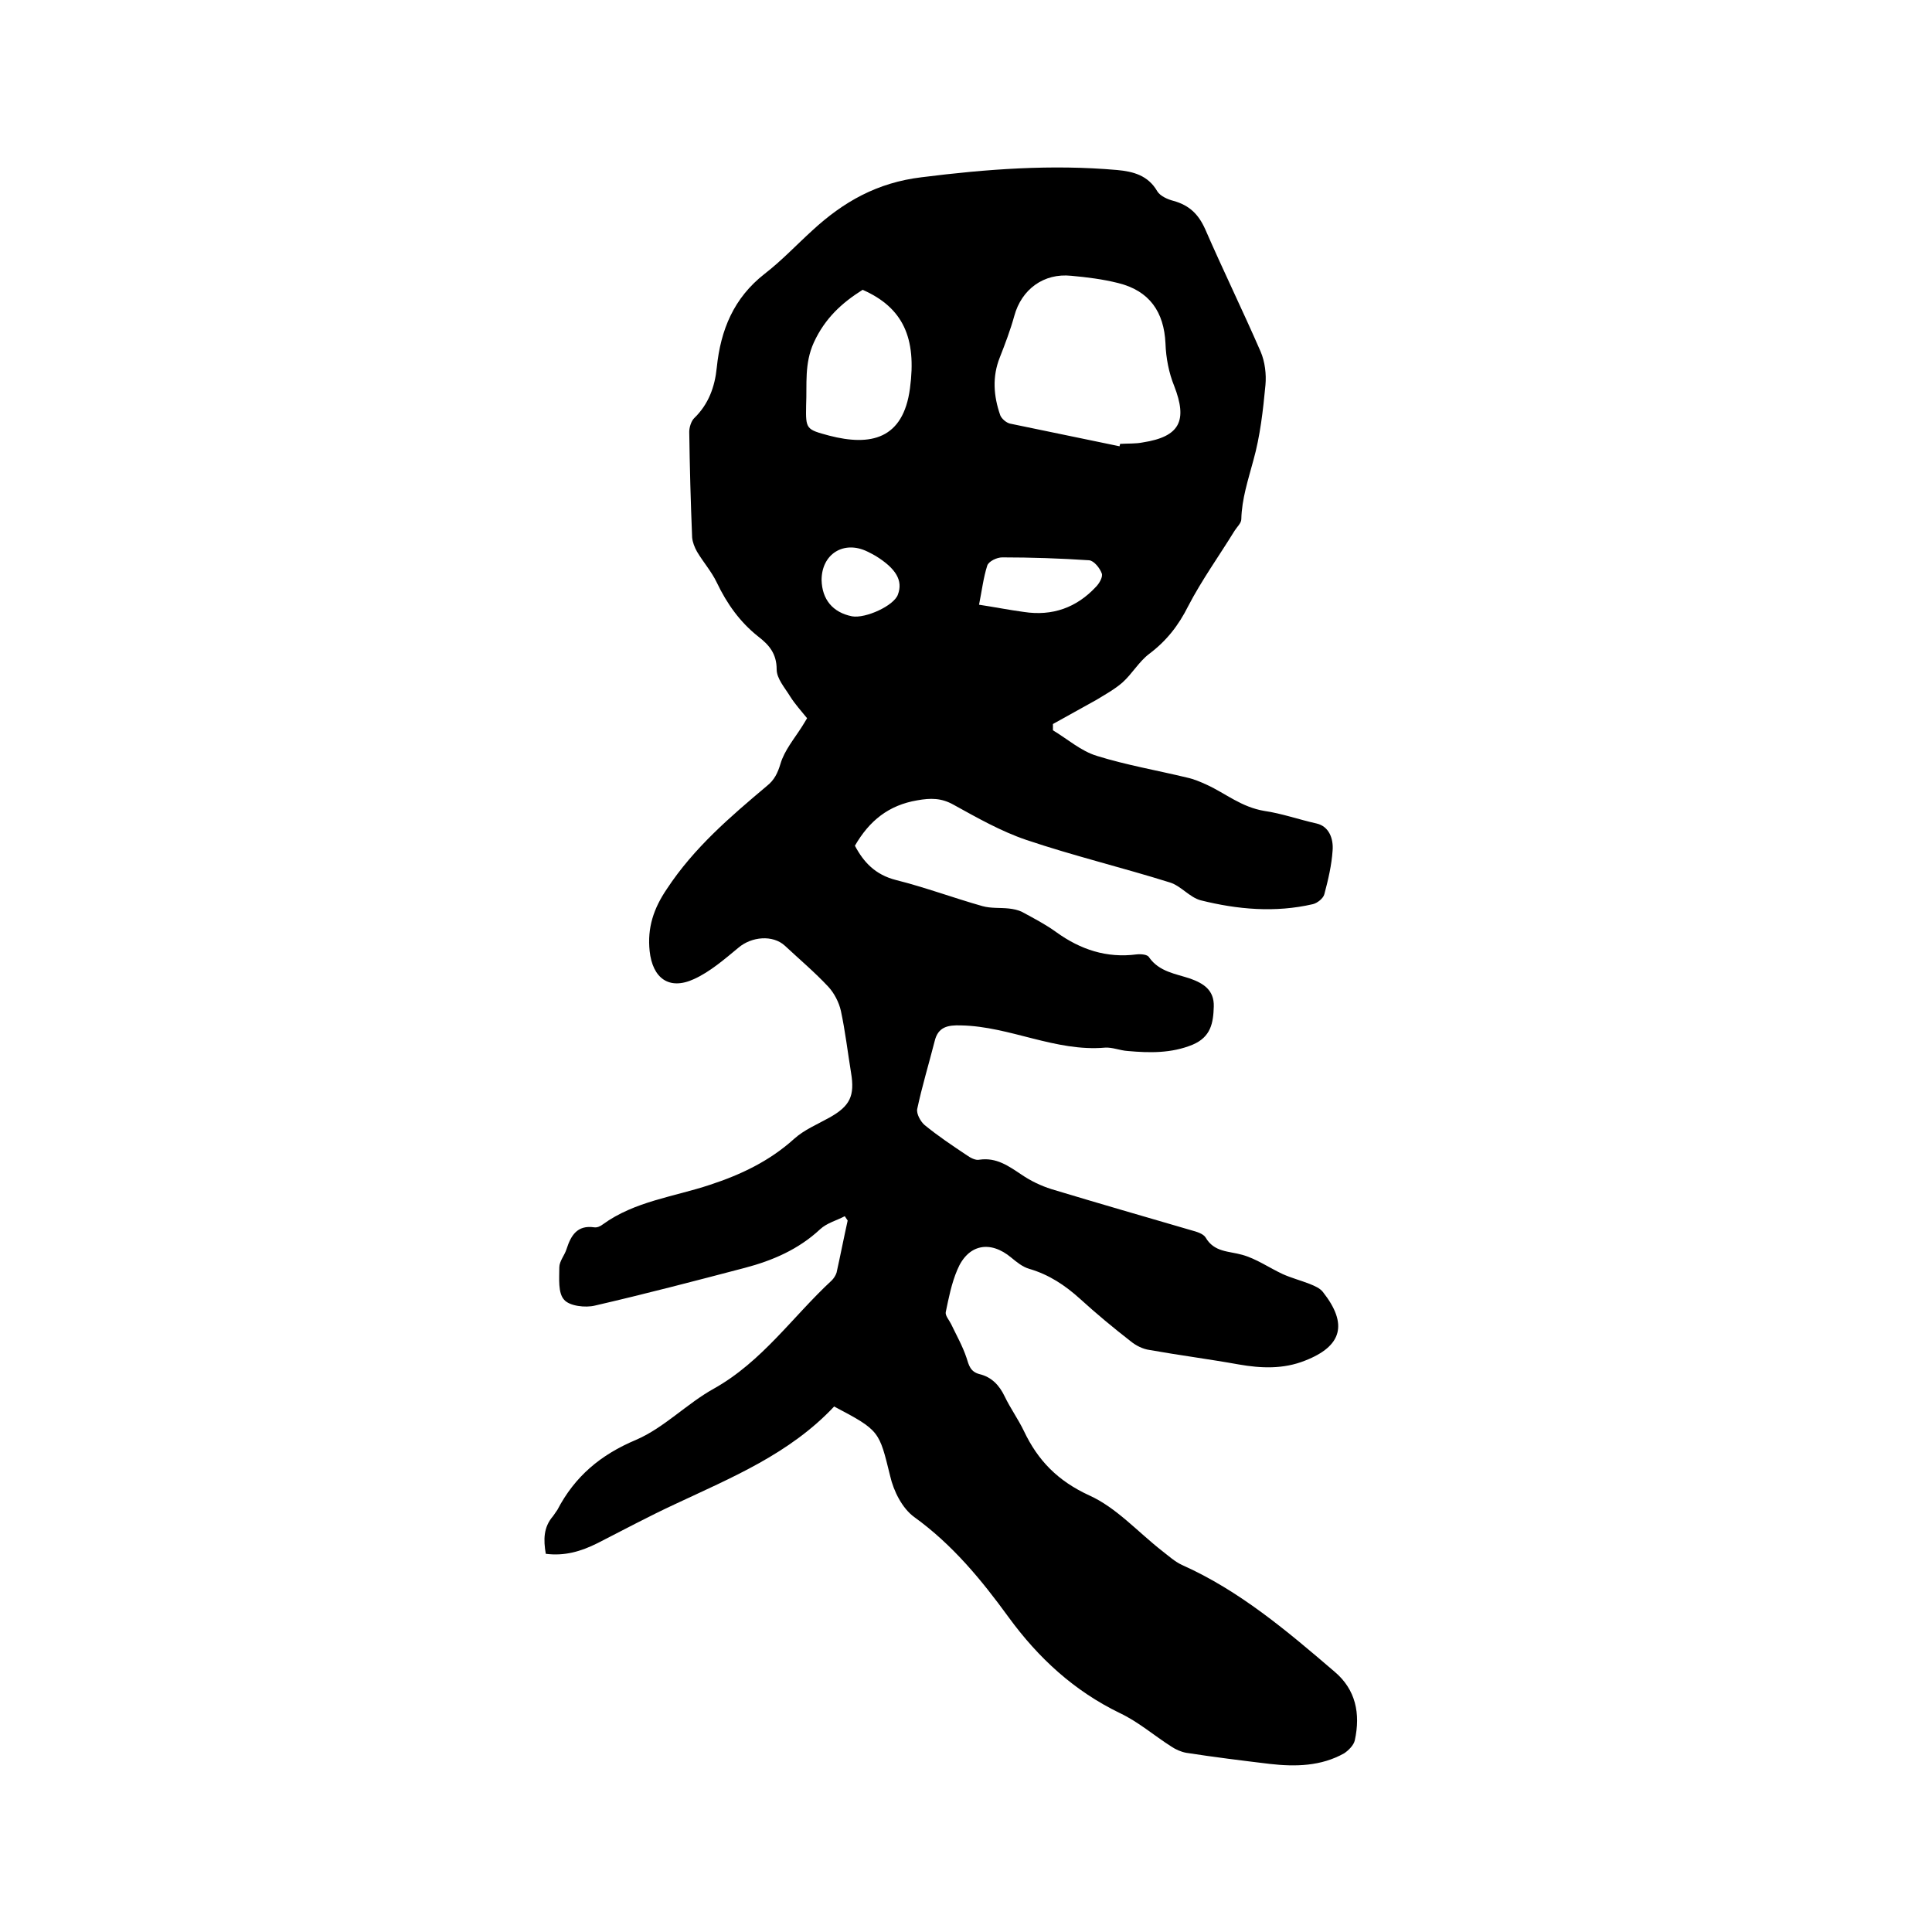 <svg enable-background="new 0 0 400 400" viewBox="0 0 400 400" xmlns="http://www.w3.org/2000/svg"><path d="m172.7 291.2c-9.2 9.8-21.2 14.7-32.9 20.2-5.4 2.5-10.8 5.4-16.1 8.1-3.4 1.7-6.8 2.7-10.7 2.2-.5-2.9-.5-5.5 1.5-7.8.3-.4.6-.9.9-1.3 3.6-6.9 8.9-11.4 16.3-14.5 5.8-2.5 10.5-7.5 16.1-10.6 10-5.6 16.3-14.9 24.4-22.4.4-.4.8-1 1-1.6.8-3.6 1.5-7.2 2.3-10.8-.2-.3-.4-.6-.6-.9-1.7.9-3.7 1.4-5.1 2.7-4.5 4.2-9.9 6.5-15.6 8-10.3 2.7-20.6 5.4-31 7.8-2 .5-5.3.1-6.4-1.2-1.3-1.4-1-4.4-1-6.7 0-1.3 1.1-2.5 1.5-3.8.9-2.8 2.2-5 5.7-4.5.6.1 1.3-.2 1.8-.6 6.6-4.8 14.7-5.7 22.2-8.2 6.4-2.1 12.3-4.9 17.4-9.5 2.1-1.9 4.8-3 7.3-4.4 4.3-2.4 5.3-4.5 4.5-9.3-.7-4.3-1.2-8.6-2.1-12.8-.4-1.8-1.4-3.7-2.6-5-2.8-3-6-5.7-9-8.5-2.5-2.3-6.9-1.9-9.6.4-2.9 2.4-5.9 5-9.2 6.5-5.2 2.4-8.6-.2-9.2-5.8-.5-4.8.8-8.8 3.6-12.9 5.6-8.5 13.1-14.9 20.7-21.3 1.5-1.2 2.2-2.6 2.8-4.6.8-2.7 2.8-5.1 4.4-7.6.3-.5.7-1.1 1.1-1.8-1.2-1.5-2.5-2.9-3.5-4.5-1.1-1.8-2.8-3.7-2.8-5.6 0-3.3-1.6-5.1-3.8-6.8-3.8-3-6.5-6.8-8.6-11.2-1.1-2.3-2.8-4.2-4.1-6.4-.5-.9-.9-1.9-1-2.9-.3-7.3-.5-14.6-.6-21.9 0-.9.4-2.2 1-2.8 3-2.9 4.3-6.5 4.7-10.5.8-7.8 3.5-14.4 9.9-19.4 3.5-2.7 6.6-6 9.9-9 6.4-5.9 13.4-9.9 22.6-11 13.5-1.7 26.9-2.7 40.5-1.5 3.3.3 6.4 1.1 8.3 4.4.6 1 2.2 1.7 3.4 2 3.2.9 5.1 2.7 6.5 5.8 3.7 8.5 7.8 16.9 11.5 25.4.9 2.1 1.2 4.7 1 6.9-.5 5.3-1.1 10.6-2.5 15.6-1.1 4.1-2.4 8-2.5 12.2 0 .8-.9 1.6-1.4 2.4-3.2 5.2-6.8 10.2-9.6 15.6-2 4-4.5 7.2-8.1 9.9-2.1 1.6-3.5 4.1-5.5 5.9-1.6 1.4-3.6 2.5-5.4 3.6-3 1.7-6 3.3-9 5v1.3c3 1.8 5.8 4.3 9.1 5.3 6.1 1.9 12.5 3 18.7 4.5 1.4.3 2.8.9 4.1 1.5 3.9 1.8 7.1 4.6 11.9 5.4 3.5.5 7.2 1.8 10.8 2.6 2.6.6 3.5 3.2 3.3 5.6-.2 3-.9 6-1.7 9-.2.9-1.5 1.9-2.4 2.1-7.8 1.8-15.6 1.1-23.2-.8-2.3-.6-4.1-3-6.4-3.7-9.9-3.1-19.9-5.5-29.7-8.8-5.3-1.8-10.2-4.6-15.1-7.3-2.5-1.4-4.7-1.4-7.5-.9-5.9 1-9.9 4.2-12.9 9.4 1.8 3.4 4.2 6 8.5 7.1 6 1.5 11.9 3.7 17.9 5.4 1.8.5 3.7.3 5.5.5.9.1 1.9.3 2.7.7 2.4 1.3 4.9 2.6 7.1 4.2 5 3.6 10.4 5.4 16.6 4.6.9-.1 2.3 0 2.6.6 2.1 3 5.5 3.4 8.5 4.4 2.8 1 5 2.4 4.9 5.8s-.6 6.3-4.4 7.9c-4.4 1.8-8.9 1.7-13.4 1.3-1.6-.1-3.2-.8-4.7-.7-10.3.9-19.7-4.4-29.8-4.6-2.8-.1-4.8.3-5.5 3.3-1.2 4.7-2.6 9.3-3.6 14-.2 1 .7 2.6 1.5 3.3 2.8 2.3 5.8 4.3 8.8 6.3.7.5 1.8 1.1 2.6.9 3.5-.5 6 1.3 8.7 3.1 1.9 1.3 4 2.3 6.2 3 9.6 2.9 19.3 5.7 28.9 8.5 1.1.3 2.5.7 3 1.5 1.8 3.1 4.8 2.8 7.6 3.6 2.9.8 5.6 2.7 8.4 4 1.8.8 3.7 1.3 5.5 2 1 .4 2.2.9 2.8 1.7 5.2 6.6 4 11.2-3.7 14.2-4.5 1.8-9.1 1.6-13.7.8-6.1-1.1-12.3-1.9-18.5-3-1.4-.2-2.8-.9-3.9-1.8-3.6-2.8-7.1-5.7-10.5-8.8-3.1-2.8-6.4-5-10.5-6.2-1.4-.4-2.6-1.4-3.7-2.3-4.4-3.7-9-2.8-11.2 2.5-1.2 2.8-1.8 5.9-2.4 8.8-.1.7.7 1.6 1.1 2.4 1.1 2.3 2.4 4.6 3.2 7 .5 1.6.8 2.9 2.7 3.4 2.5.6 4.1 2.3 5.2 4.6 1.2 2.5 2.8 4.7 4 7.2 2.9 6.1 7 10.3 13.5 13.3 5.6 2.5 10.1 7.6 15.1 11.5 1.3 1 2.6 2.2 4.1 2.9 11.9 5.3 21.8 13.7 31.6 22.1 4.4 3.7 5.4 8.7 4.2 14.2-.2 1-1.3 2.1-2.2 2.7-4.8 2.7-10.1 2.8-15.4 2.2-5.8-.7-11.5-1.4-17.3-2.3-1.1-.2-2.2-.7-3.1-1.3-3.6-2.3-6.8-5.1-10.6-6.9-9.5-4.6-16.9-11.4-23.1-19.9-5.6-7.7-11.6-15-19.5-20.7-2.5-1.8-4.3-5.4-5-8.5-2.3-9.3-2.1-9.4-11.6-14.4zm59.1-198.8c0-.2.1-.3.1-.5 1.6-.1 3.2 0 4.7-.3 7.7-1.2 9.3-4.5 6.5-11.7-1.1-2.7-1.7-5.8-1.8-8.8-.3-6.5-3.3-10.9-9.8-12.5-3.2-.8-6.4-1.2-9.7-1.5-5.7-.6-10.3 2.8-11.8 8.3-.8 2.9-1.9 5.8-3 8.6-1.6 4-1.3 8 .1 12 .3.7 1.2 1.5 2 1.7 7.6 1.6 15.1 3.1 22.7 4.7zm-53.2-32.4c-4.3 2.7-7.8 5.9-10.1 10.9-2 4.4-1.4 8.6-1.6 13-.1 5 0 5 4.8 6.3 8.5 2.2 15.3.8 16.7-9.8 1.4-10.4-1.4-16.7-9.8-20.4zm24.1 65.2c3.3.5 6.3 1.1 9.3 1.5 5.9.9 10.9-.9 14.9-5.2.7-.7 1.5-2.1 1.2-2.8-.4-1.1-1.6-2.6-2.6-2.7-6-.4-12-.6-18-.6-1.1 0-2.8.8-3.1 1.7-.8 2.5-1.1 5.1-1.7 8.1zm-32.6-5.1c.1 4 2.3 6.7 6.3 7.5 2.8.5 8.7-2.2 9.5-4.5 1.1-2.9-.4-5.4-4.6-8-.5-.3-1.1-.6-1.7-.9-4.9-2.4-9.5.5-9.5 5.9z"/></svg>